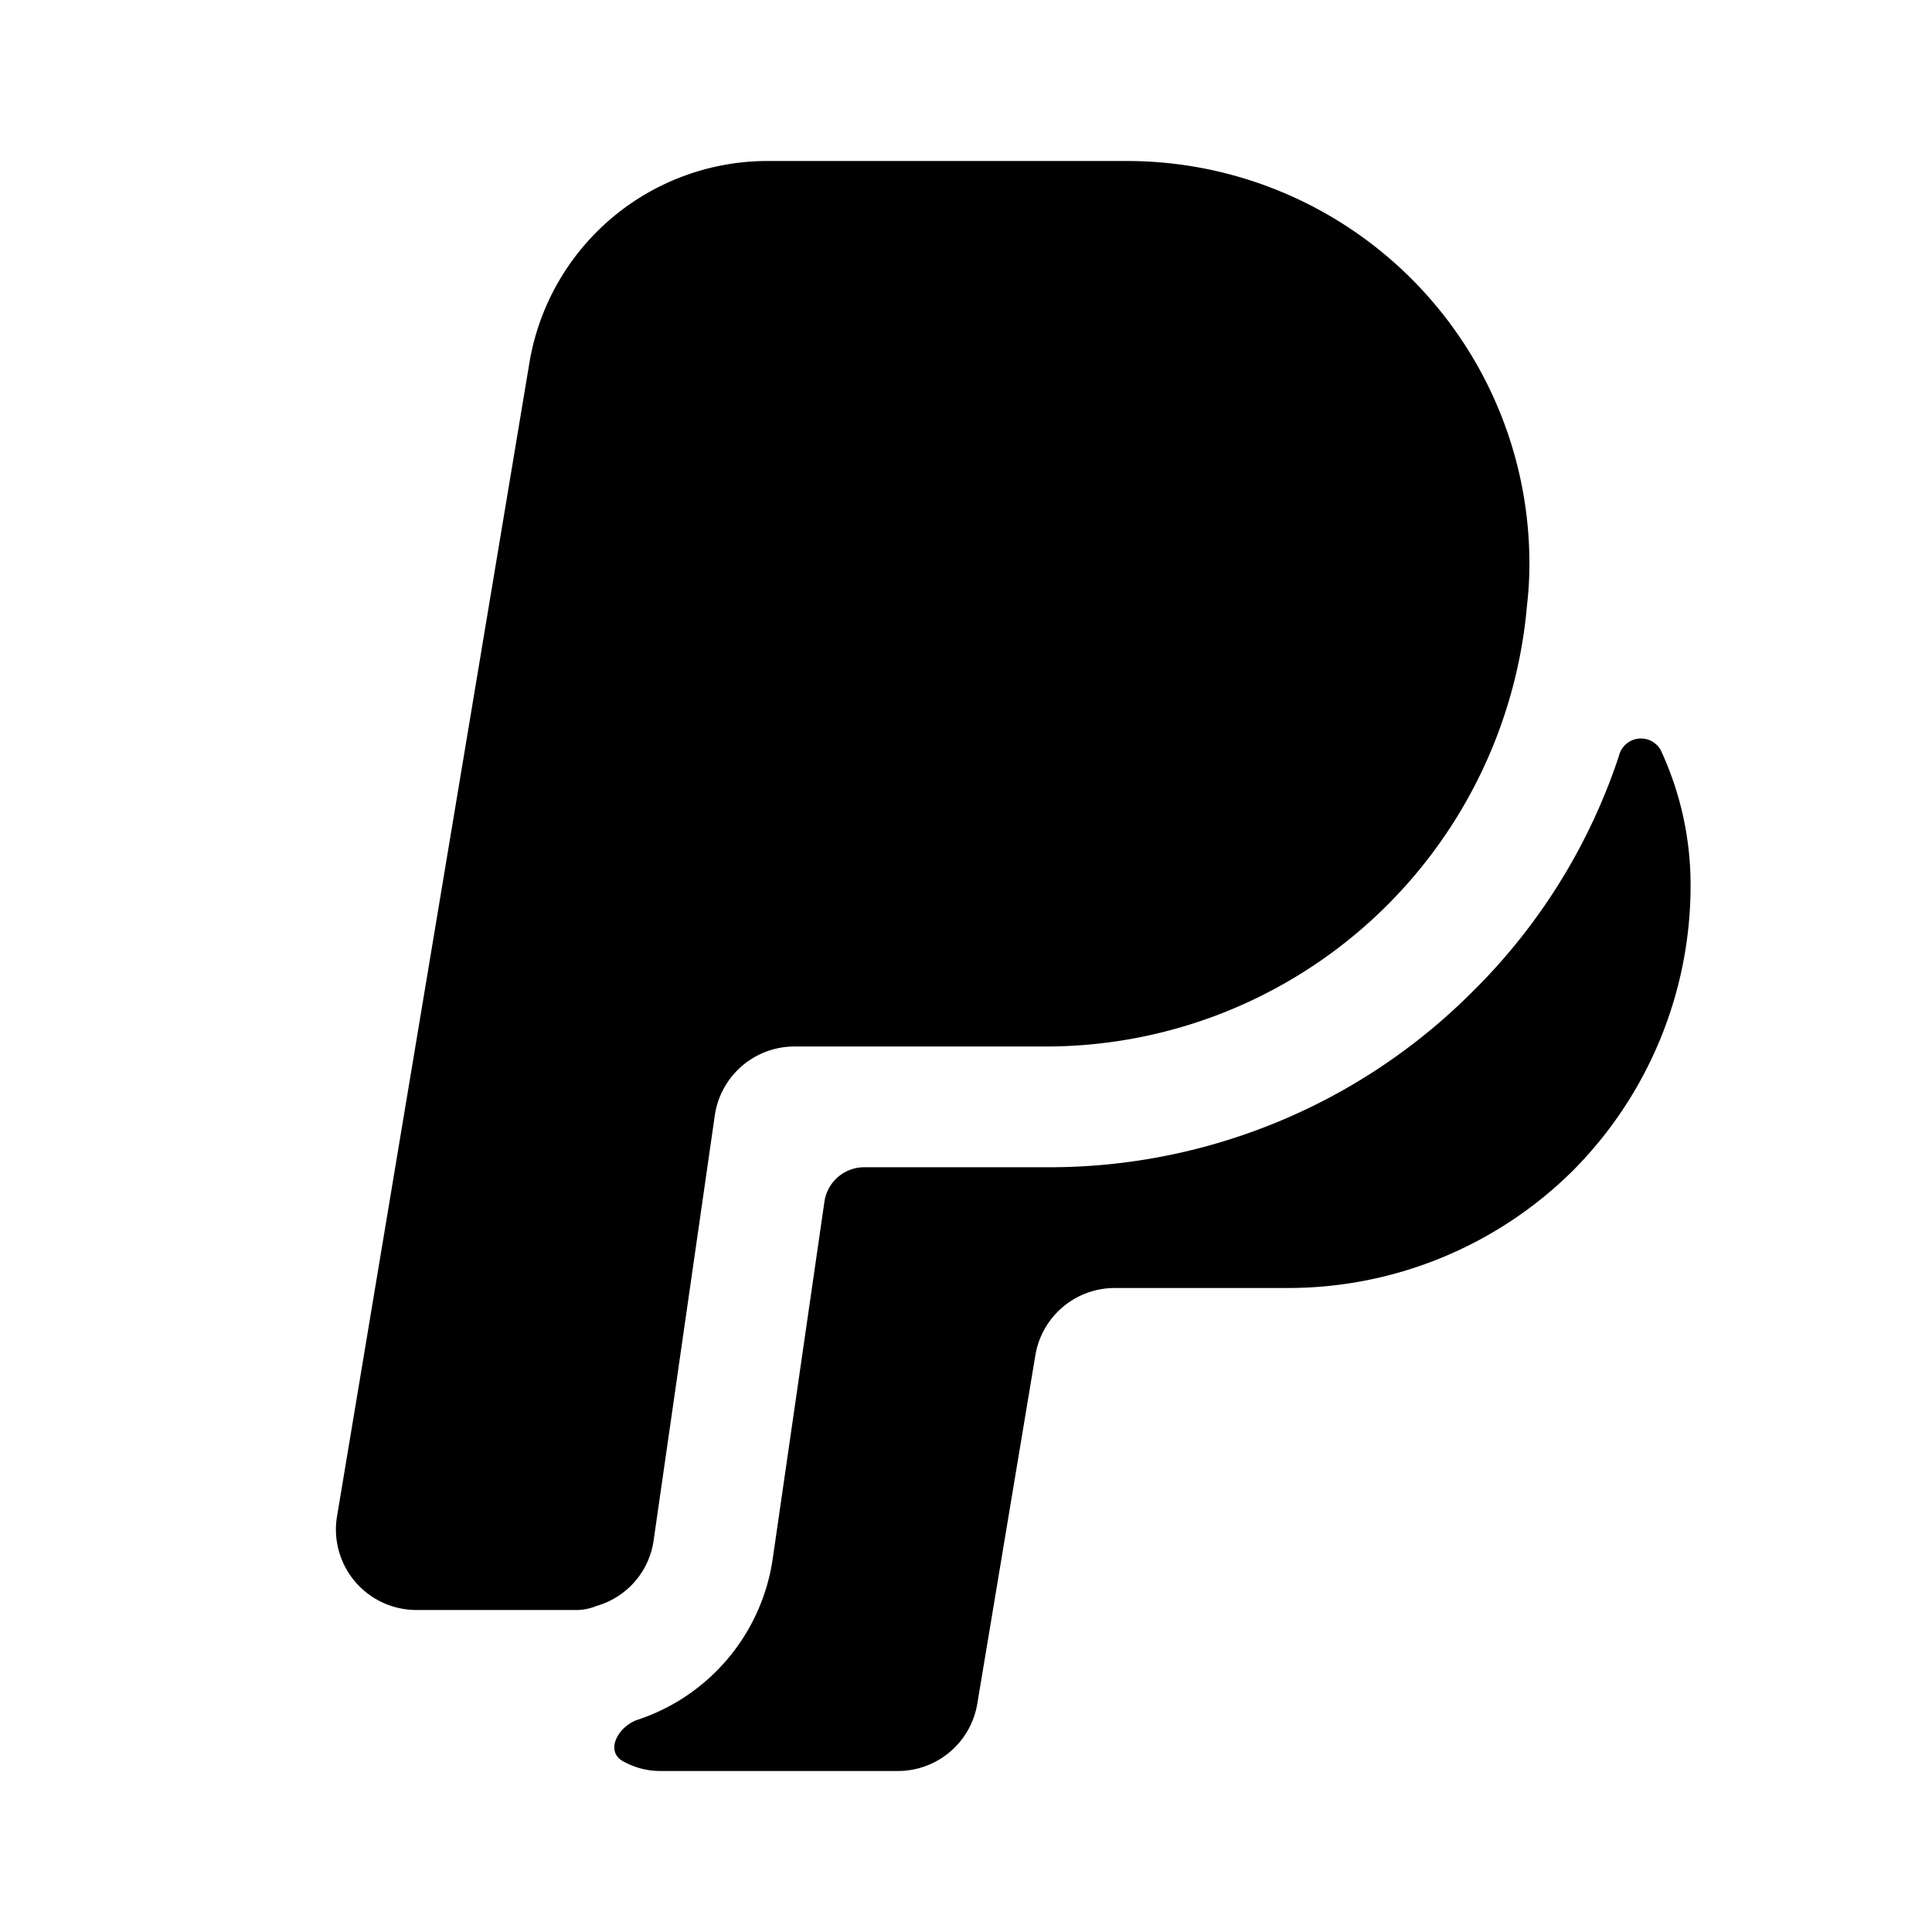 <svg t="1749699468828" class="icon" viewBox="0 0 1024 1024" version="1.1" xmlns="http://www.w3.org/2000/svg" p-id="5336" width="32" height="32"><path d="M809.344 320.853a256 256 0 0 1-254.72 233.813h-133.547a42.667 42.667 0 0 0-42.24 36.693l-32.427 225.28a42.283 42.283 0 0 1-30.293 34.56 28.288 28.288 0 0 1-11.947 2.133H220.843a42.667 42.667 0 0 1-42.24-49.493l101.973-611.413A128 128 0 0 1 406.997 85.333h190.293a213.333 213.333 0 0 1 213.333 213.333 187.947 187.947 0 0 1-1.28 22.187z" p-id="5337"></path><path d="M833.749 620.373a214.272 214.272 0 0 1-151.04 62.293h-91.733a42.667 42.667 0 0 0-42.24 35.84l-30.72 184.32a42.667 42.667 0 0 1-42.24 35.84h-125.013a40.533 40.533 0 0 1-20.48-5.12c-9.387-5.12-3.413-17.493 6.827-21.76a105.984 105.984 0 0 0 72.533-86.187l27.307-188.587a21.333 21.333 0 0 1 20.907-18.347h96.853a316.757 316.757 0 0 0 226.133-93.44 314.197 314.197 0 0 0 77.227-124.587 11.989 11.989 0 0 1 22.187-2.987 169.259 169.259 0 0 1 15.787 71.68 214.272 214.272 0 0 1-62.293 151.04z" p-id="5338"></path></svg>